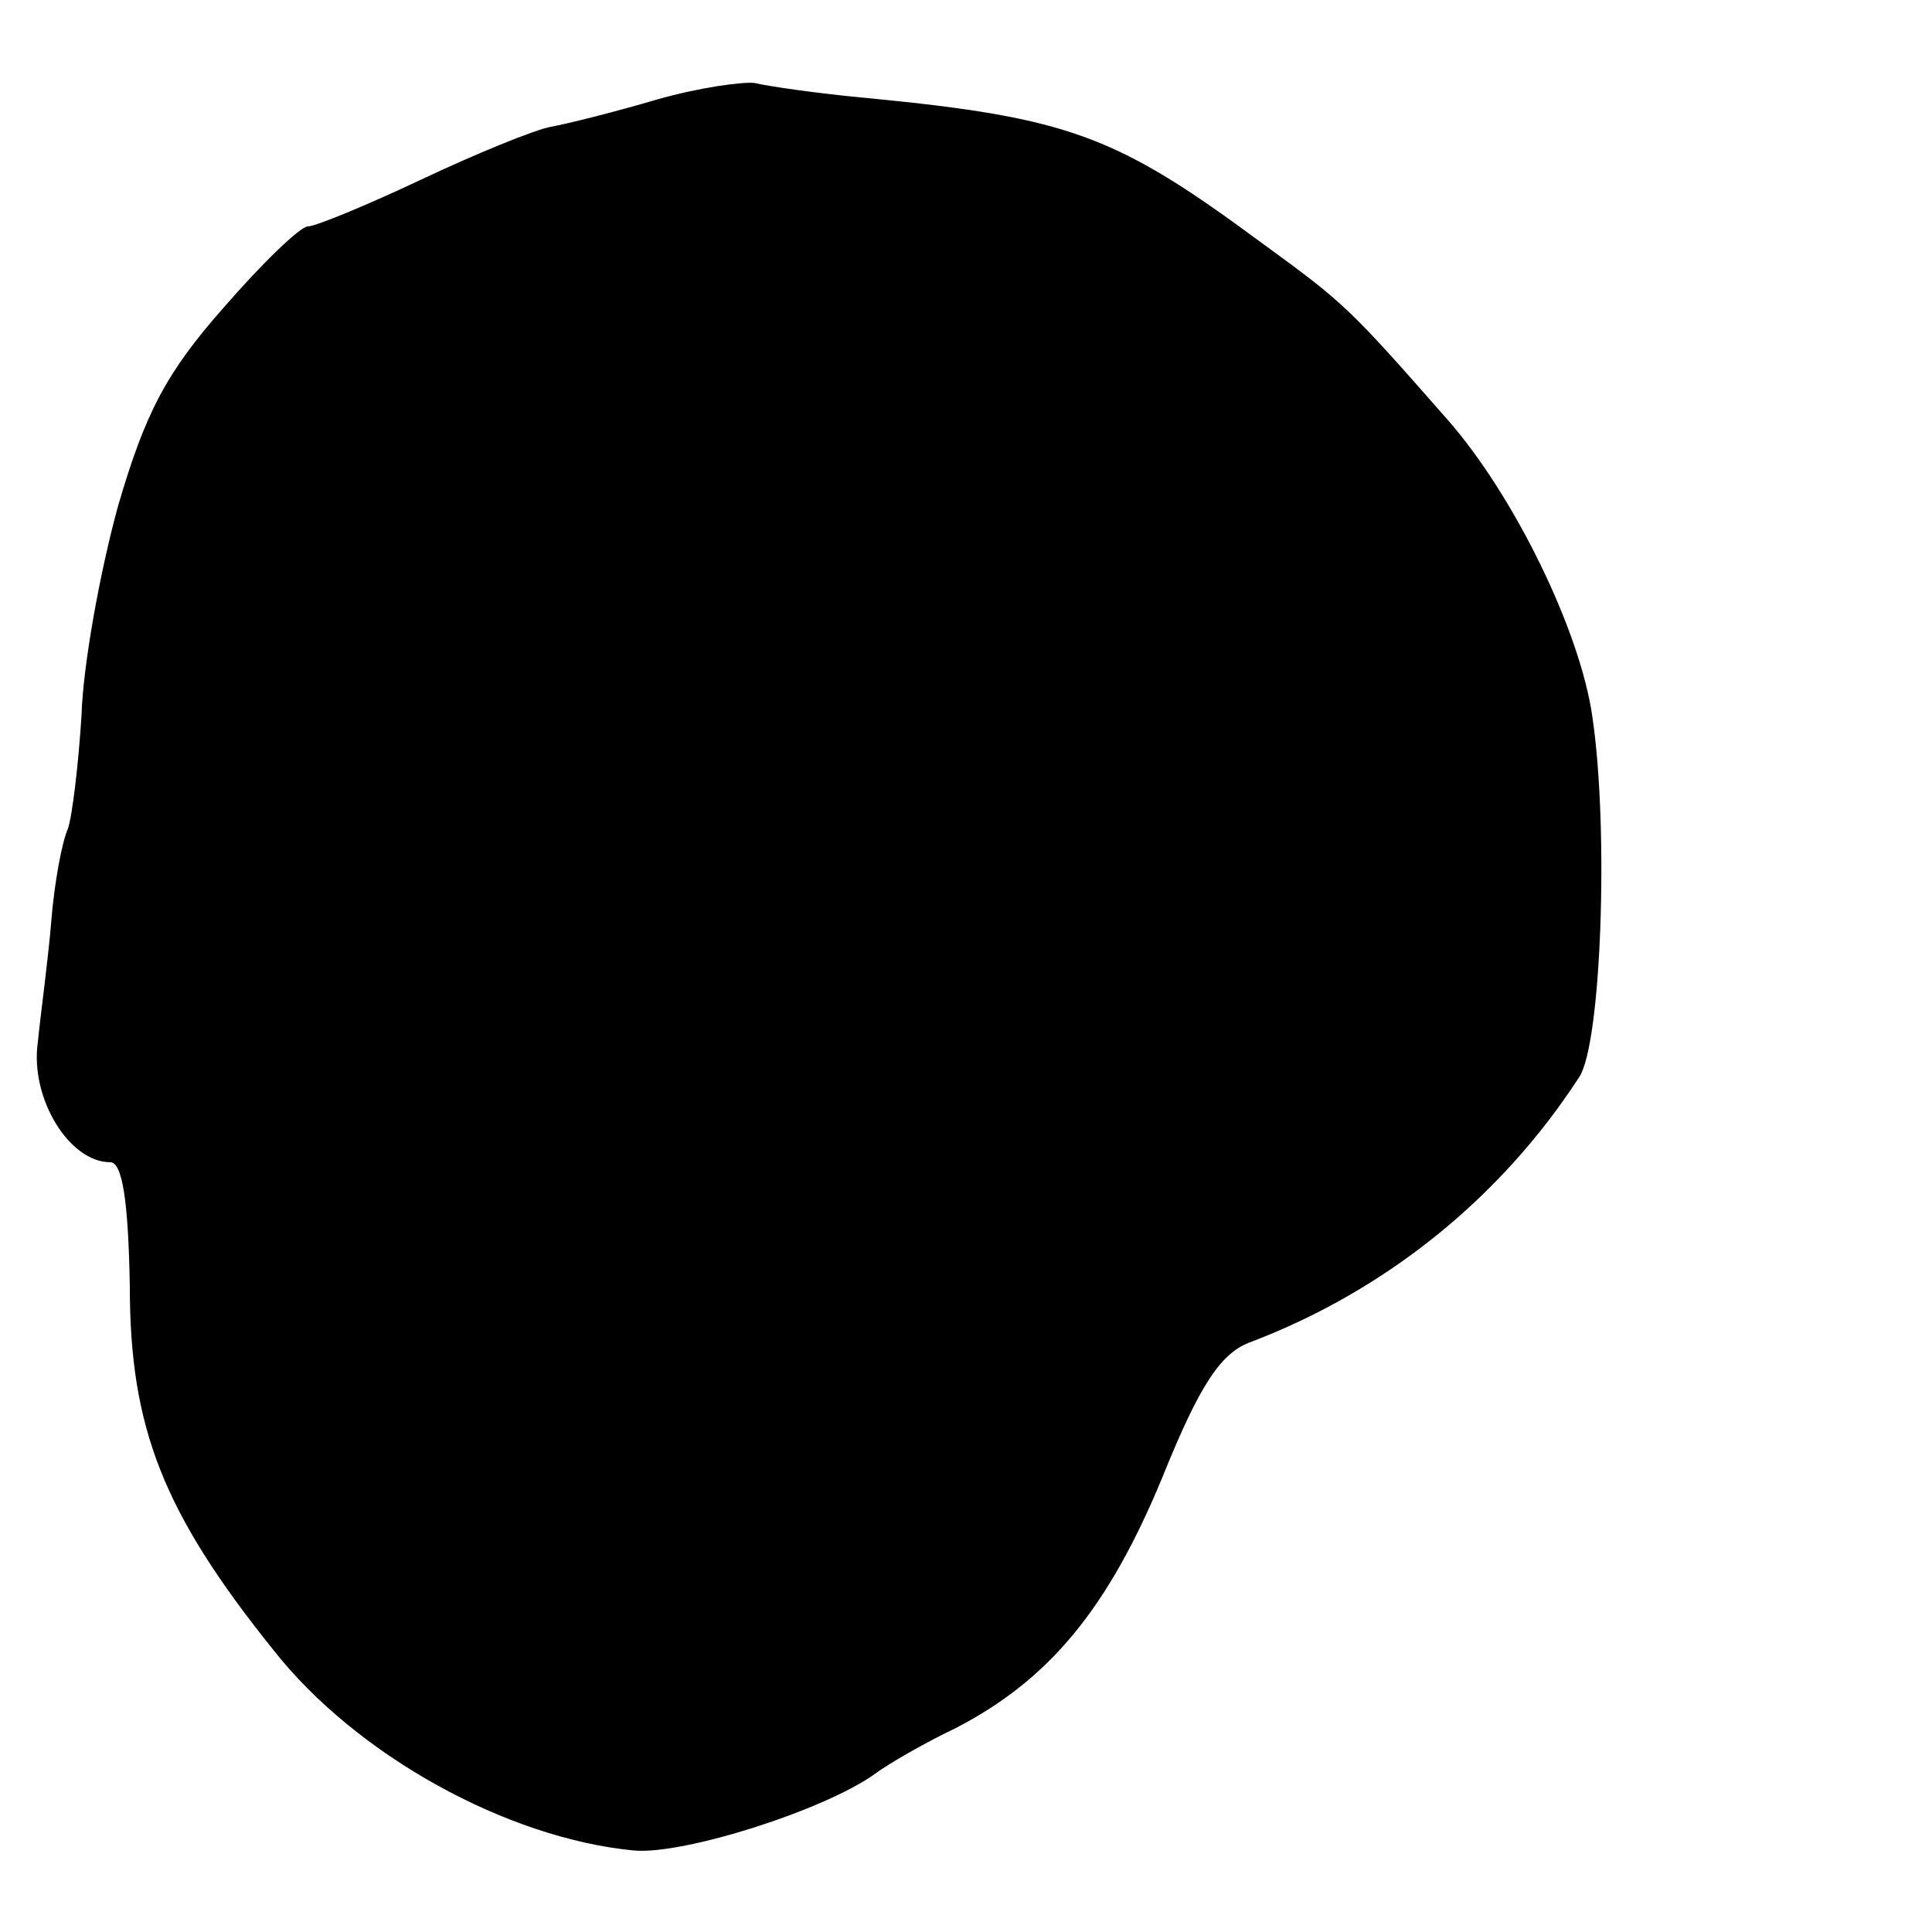<?xml version="1.0" standalone="no"?>
<!DOCTYPE svg PUBLIC "-//W3C//DTD SVG 20010904//EN"
 "http://www.w3.org/TR/2001/REC-SVG-20010904/DTD/svg10.dtd">
<svg version="1.0" xmlns="http://www.w3.org/2000/svg"
 width="128pt" height="128pt" viewBox="0 0 128 128"
 preserveAspectRatio="xMidYMid meet">
<g transform="translate(0,128) scale(0.1,-0.1)"
fill="#000000" stroke="none">
<path d="M435 1214 c-27 -8 -59 -16 -70 -18 -11 -2 -50 -18 -86 -35 -36 -17
-70 -31 -75 -31 -5 0 -30 -24 -56 -54 -38 -43 -52 -70 -70 -132 -12 -44 -23
-105 -24 -138 -2 -32 -6 -66 -9 -75 -4 -9 -9 -36 -11 -61 -2 -25 -7 -61 -9
-81 -5 -37 21 -79 48 -79 8 0 12 -25 13 -82 0 -94 22 -150 95 -241 55 -70 155
-125 239 -133 33 -3 127 27 160 51 8 6 32 20 53 30 62 32 101 79 137 166 25
62 39 83 59 90 89 34 165 95 217 175 15 21 20 165 9 239 -8 57 -52 147 -96
197 -65 74 -68 77 -123 117 -96 71 -127 83 -261 96 -33 3 -67 8 -75 10 -8 1
-37 -3 -65 -11z"/>
</g>
</svg>
